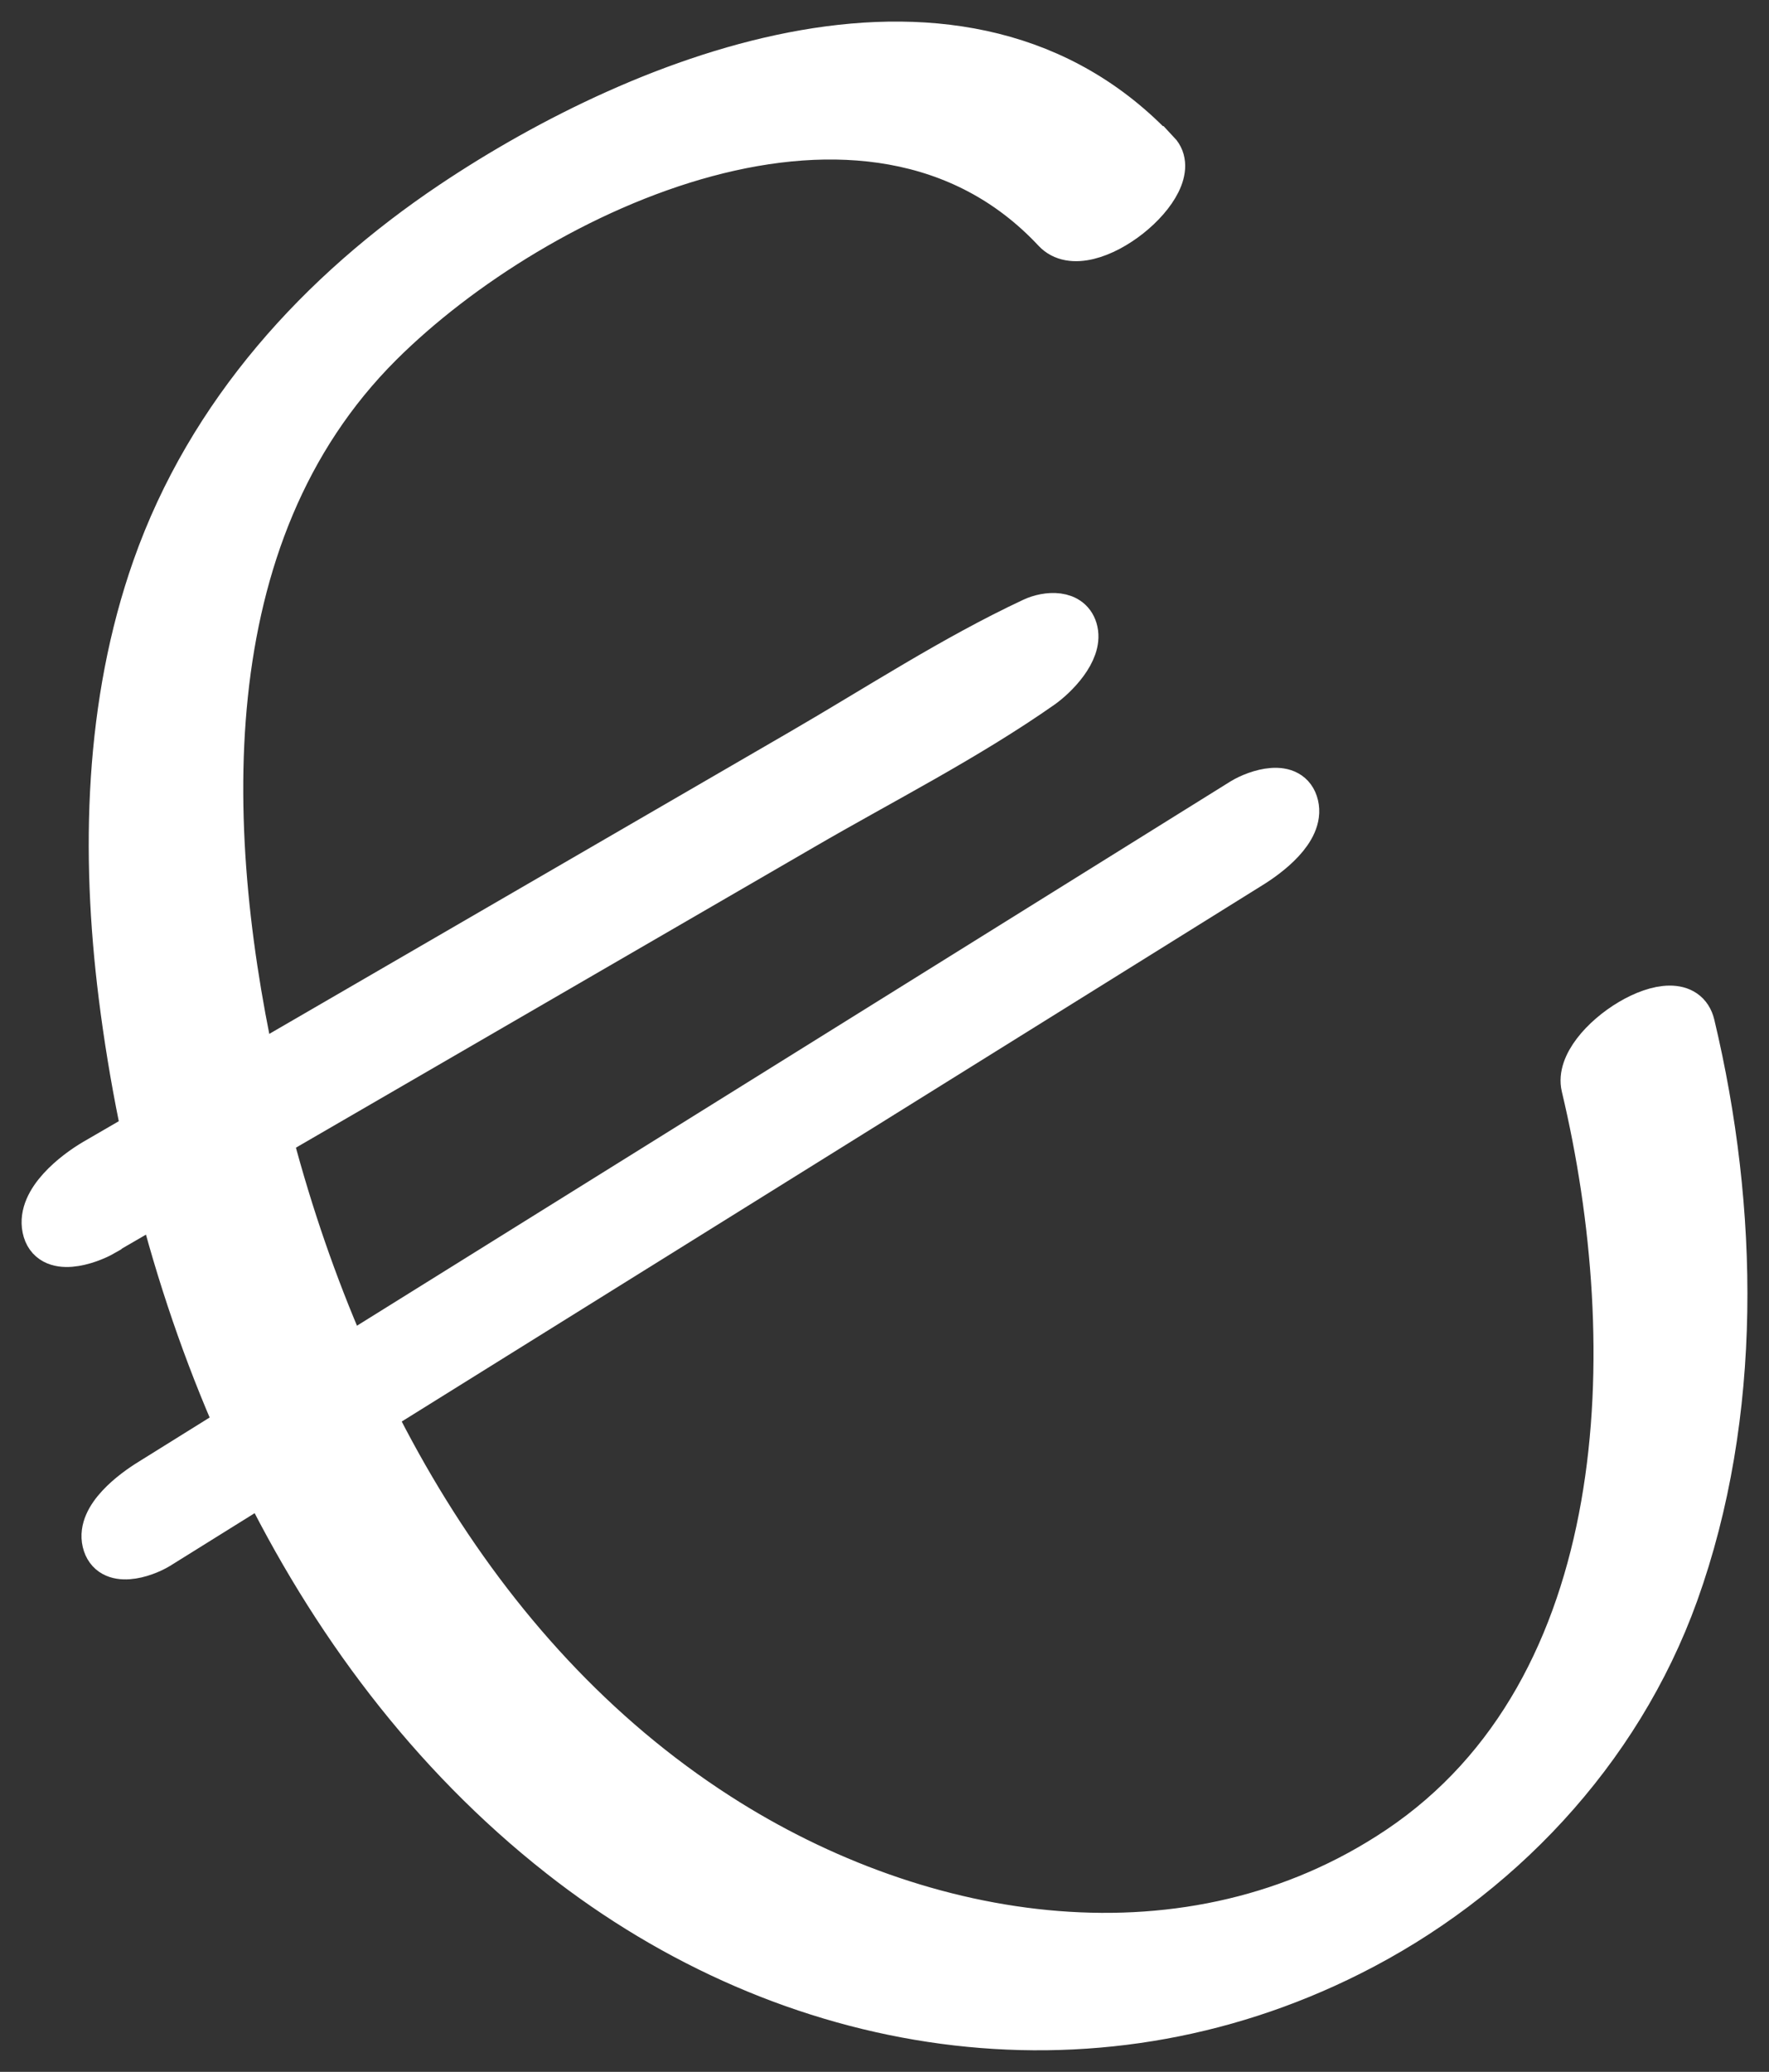 <?xml version="1.0" encoding="UTF-8"?> <svg xmlns="http://www.w3.org/2000/svg" width="41" height="48" viewBox="0 0 41 48" fill="none"><rect x="0" y="0" width="41" height="48" fill="#333333" stroke="none"/><path d="M26.835 3.519C22.367 -1.262 14.938 1.7 10.466 4.695C7.405 6.746 4.833 9.552 3.566 13.146C2.458 16.292 2.37 19.757 2.785 23.074C3.734 30.627 6.969 38.29 12.964 43.002C18.308 47.208 25.268 48.309 31.302 45.278C34.703 43.574 37.533 40.618 38.864 36.922C40.354 32.778 40.267 28.017 39.246 23.739C38.971 22.583 36.444 24.166 36.685 25.175C38.117 31.191 37.895 39.13 32.399 42.812C27.588 46.034 21.381 45.075 16.655 42.033C10.924 38.35 7.523 31.867 6.005 25.241C4.666 19.41 4.383 12.418 8.831 7.984C12.434 4.395 20.142 0.76 24.434 5.351C25.198 6.172 27.536 4.25 26.842 3.516L26.835 3.519Z" fill="white"></path><path d="M2.418 28.585L18.633 19.184C20.474 18.115 22.41 17.137 24.155 15.914C24.479 15.684 25.052 15.109 24.946 14.622C24.84 14.135 24.252 14.195 23.928 14.348C22.075 15.215 20.323 16.364 18.547 17.393L2.183 26.884C1.726 27.152 0.879 27.8 1.015 28.459C1.15 29.118 2.065 28.796 2.414 28.595L2.418 28.585Z" fill="white"></path><path d="M3.682 35.85L28.992 20.086C29.391 19.841 30.201 19.248 30.06 18.652C29.919 18.056 29.117 18.325 28.783 18.528L3.473 34.292C3.074 34.537 2.264 35.131 2.405 35.727C2.546 36.322 3.348 36.054 3.682 35.85Z" fill="white"></path><path d="M26.835 3.519C22.367 -1.262 14.938 1.7 10.466 4.695C7.405 6.746 4.833 9.552 3.566 13.146C2.458 16.292 2.37 19.757 2.785 23.074C3.734 30.627 6.969 38.29 12.964 43.002C18.308 47.208 25.268 48.309 31.302 45.278C34.703 43.574 37.533 40.618 38.864 36.922C40.354 32.778 40.267 28.017 39.246 23.739C38.971 22.583 36.444 24.166 36.685 25.175C38.117 31.191 37.895 39.13 32.399 42.812C27.588 46.034 21.381 45.075 16.655 42.033C10.924 38.35 7.523 31.867 6.005 25.241C4.666 19.41 4.383 12.418 8.831 7.984C12.434 4.395 20.142 0.76 24.434 5.351C25.198 6.172 27.536 4.25 26.842 3.516L26.835 3.519Z" stroke="white"></path><path d="M2.418 28.585L18.633 19.184C20.474 18.115 22.41 17.137 24.155 15.914C24.479 15.684 25.052 15.109 24.946 14.622C24.84 14.135 24.252 14.195 23.928 14.348C22.075 15.215 20.323 16.364 18.547 17.393L2.183 26.884C1.726 27.152 0.879 27.8 1.015 28.459C1.15 29.118 2.065 28.796 2.414 28.595L2.418 28.585Z" stroke="white"></path><path d="M3.682 35.85L28.992 20.086C29.391 19.841 30.201 19.248 30.06 18.652C29.919 18.056 29.117 18.325 28.783 18.528L3.473 34.292C3.074 34.537 2.264 35.131 2.405 35.727C2.546 36.322 3.348 36.054 3.682 35.85Z" stroke="white"></path></svg> 